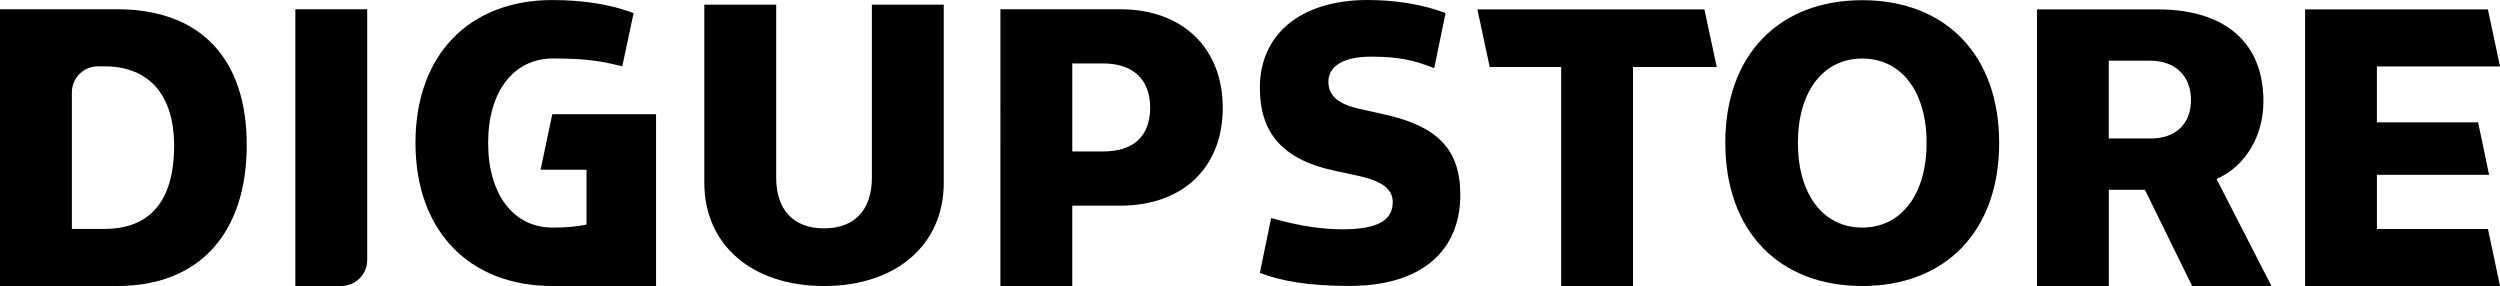 <svg viewBox="0 0 664.05 75.96" xmlns="http://www.w3.org/2000/svg" data-name="レイヤー_2" id="_レイヤー_2">
  <g data-name="ヘッダー" id="_ヘッダー">
    <g>
      <path d="M146.7,30.33l-3.11,14.75h12.2v14.55c-2.6.61-5.61.82-9.03.82-10.41,0-17.1-8.88-17.1-22.51s6.74-22.41,17.25-22.41c9.34,0,13.27.82,18.38,2.09l3.01-14.14C162.37,1.24,155.17.01,146.75.01,124.65.01,110.36,14.51,110.36,37.94s14.29,38.03,36.39,38.03h27.51V30.33h-27.56Z"></path>
      <path d="M0,2.46h31.14c22,0,34.4,12.97,34.4,36.04s-12.25,37.47-34.4,37.47H0V2.46ZM27.77,60.8c12.15,0,18.48-7.55,18.48-22.05,0-13.73-6.84-21.13-18.48-21.13h-1.75c-3.83,0-6.93,3.1-6.93,6.93v36.26h8.68Z"></path>
      <path d="M78.45,2.46h19.09v66.58c0,3.83-3.1,6.93-6.93,6.93h-12.16V2.46Z"></path>
      <path d="M187.08,48.55V1.24h19.09v45.94c0,8.42,4.44,13.48,12.71,13.48s12.71-5.05,12.71-13.48V1.24h19.09v47.32c0,16.49-12.66,27.41-31.8,27.41s-31.8-10.92-31.8-27.41Z"></path>
      <path d="M265.73,2.46h31.85c16.49,0,27.21,10.26,27.21,26.19s-10.72,25.98-27.21,25.98h-12.76v21.34h-19.09V2.46ZM292.99,40.23c8.07,0,12.51-4.03,12.51-11.64s-4.64-11.74-12.51-11.74h-8.17v23.38h8.17Z"></path>
      <path d="M334.64,72.49l3.01-14.59c5.1,1.48,11.89,3.01,18.77,3.01,9.44,0,13.52-2.3,13.52-7.24,0-3.47-2.86-5.56-9.03-6.94l-6.63-1.43c-13.77-3.01-19.64-10.15-19.64-21.99,0-14.18,10.82-23.31,28.62-23.31,7.6,0,14.79,1.22,20.71,3.47l-3.01,14.64c-5.1-1.99-9.03-3.06-16.73-3.06s-11.38,2.7-11.38,6.68,2.96,5.97,8.26,7.19l6.63,1.48c13.83,3.06,20.15,9.08,20.15,21.32,0,14.85-10.2,24.23-29.44,24.23-10.71,0-17.91-1.22-23.82-3.47Z"></path>
      <path d="M433.76,75.96h-19.08V17.8s-18.98,0-18.98,0l-3.27-15.3h60.3s3.27,15.3,3.27,15.3h-22.24s0,58.16,0,58.16Z"></path>
      <path d="M458.27,37.96C458.27,14.54,472.56.05,494.65.05s36.37,14.49,36.37,37.91-14.23,38.01-36.37,38.01-36.37-14.59-36.37-38.01ZM494.65,60.45c10.41,0,17.09-8.88,17.09-22.5s-6.68-22.4-17.09-22.4-17.09,8.77-17.09,22.4,6.68,22.5,17.09,22.5Z"></path>
      <path d="M541.06,2.5h32.09c17.91,0,28.06,8.83,28.06,24.39,0,9.03-4.59,17.19-12.45,20.66l14.59,28.42h-21.07l-12.55-25.56h-9.59v25.56h-19.08V2.5ZM571.26,36.78c6.63,0,10.71-3.83,10.71-10.25s-4.29-10.41-10.82-10.41h-11.02v20.66h11.12Z"></path>
      <path d="M612.27,2.5h48.57l3.21,15.15h-32.7v14.85h26.89l2.91,13.93h-29.79v14.39h29.49l3.21,15.15h-51.78V2.5Z"></path>
    </g>
  </g>
</svg>